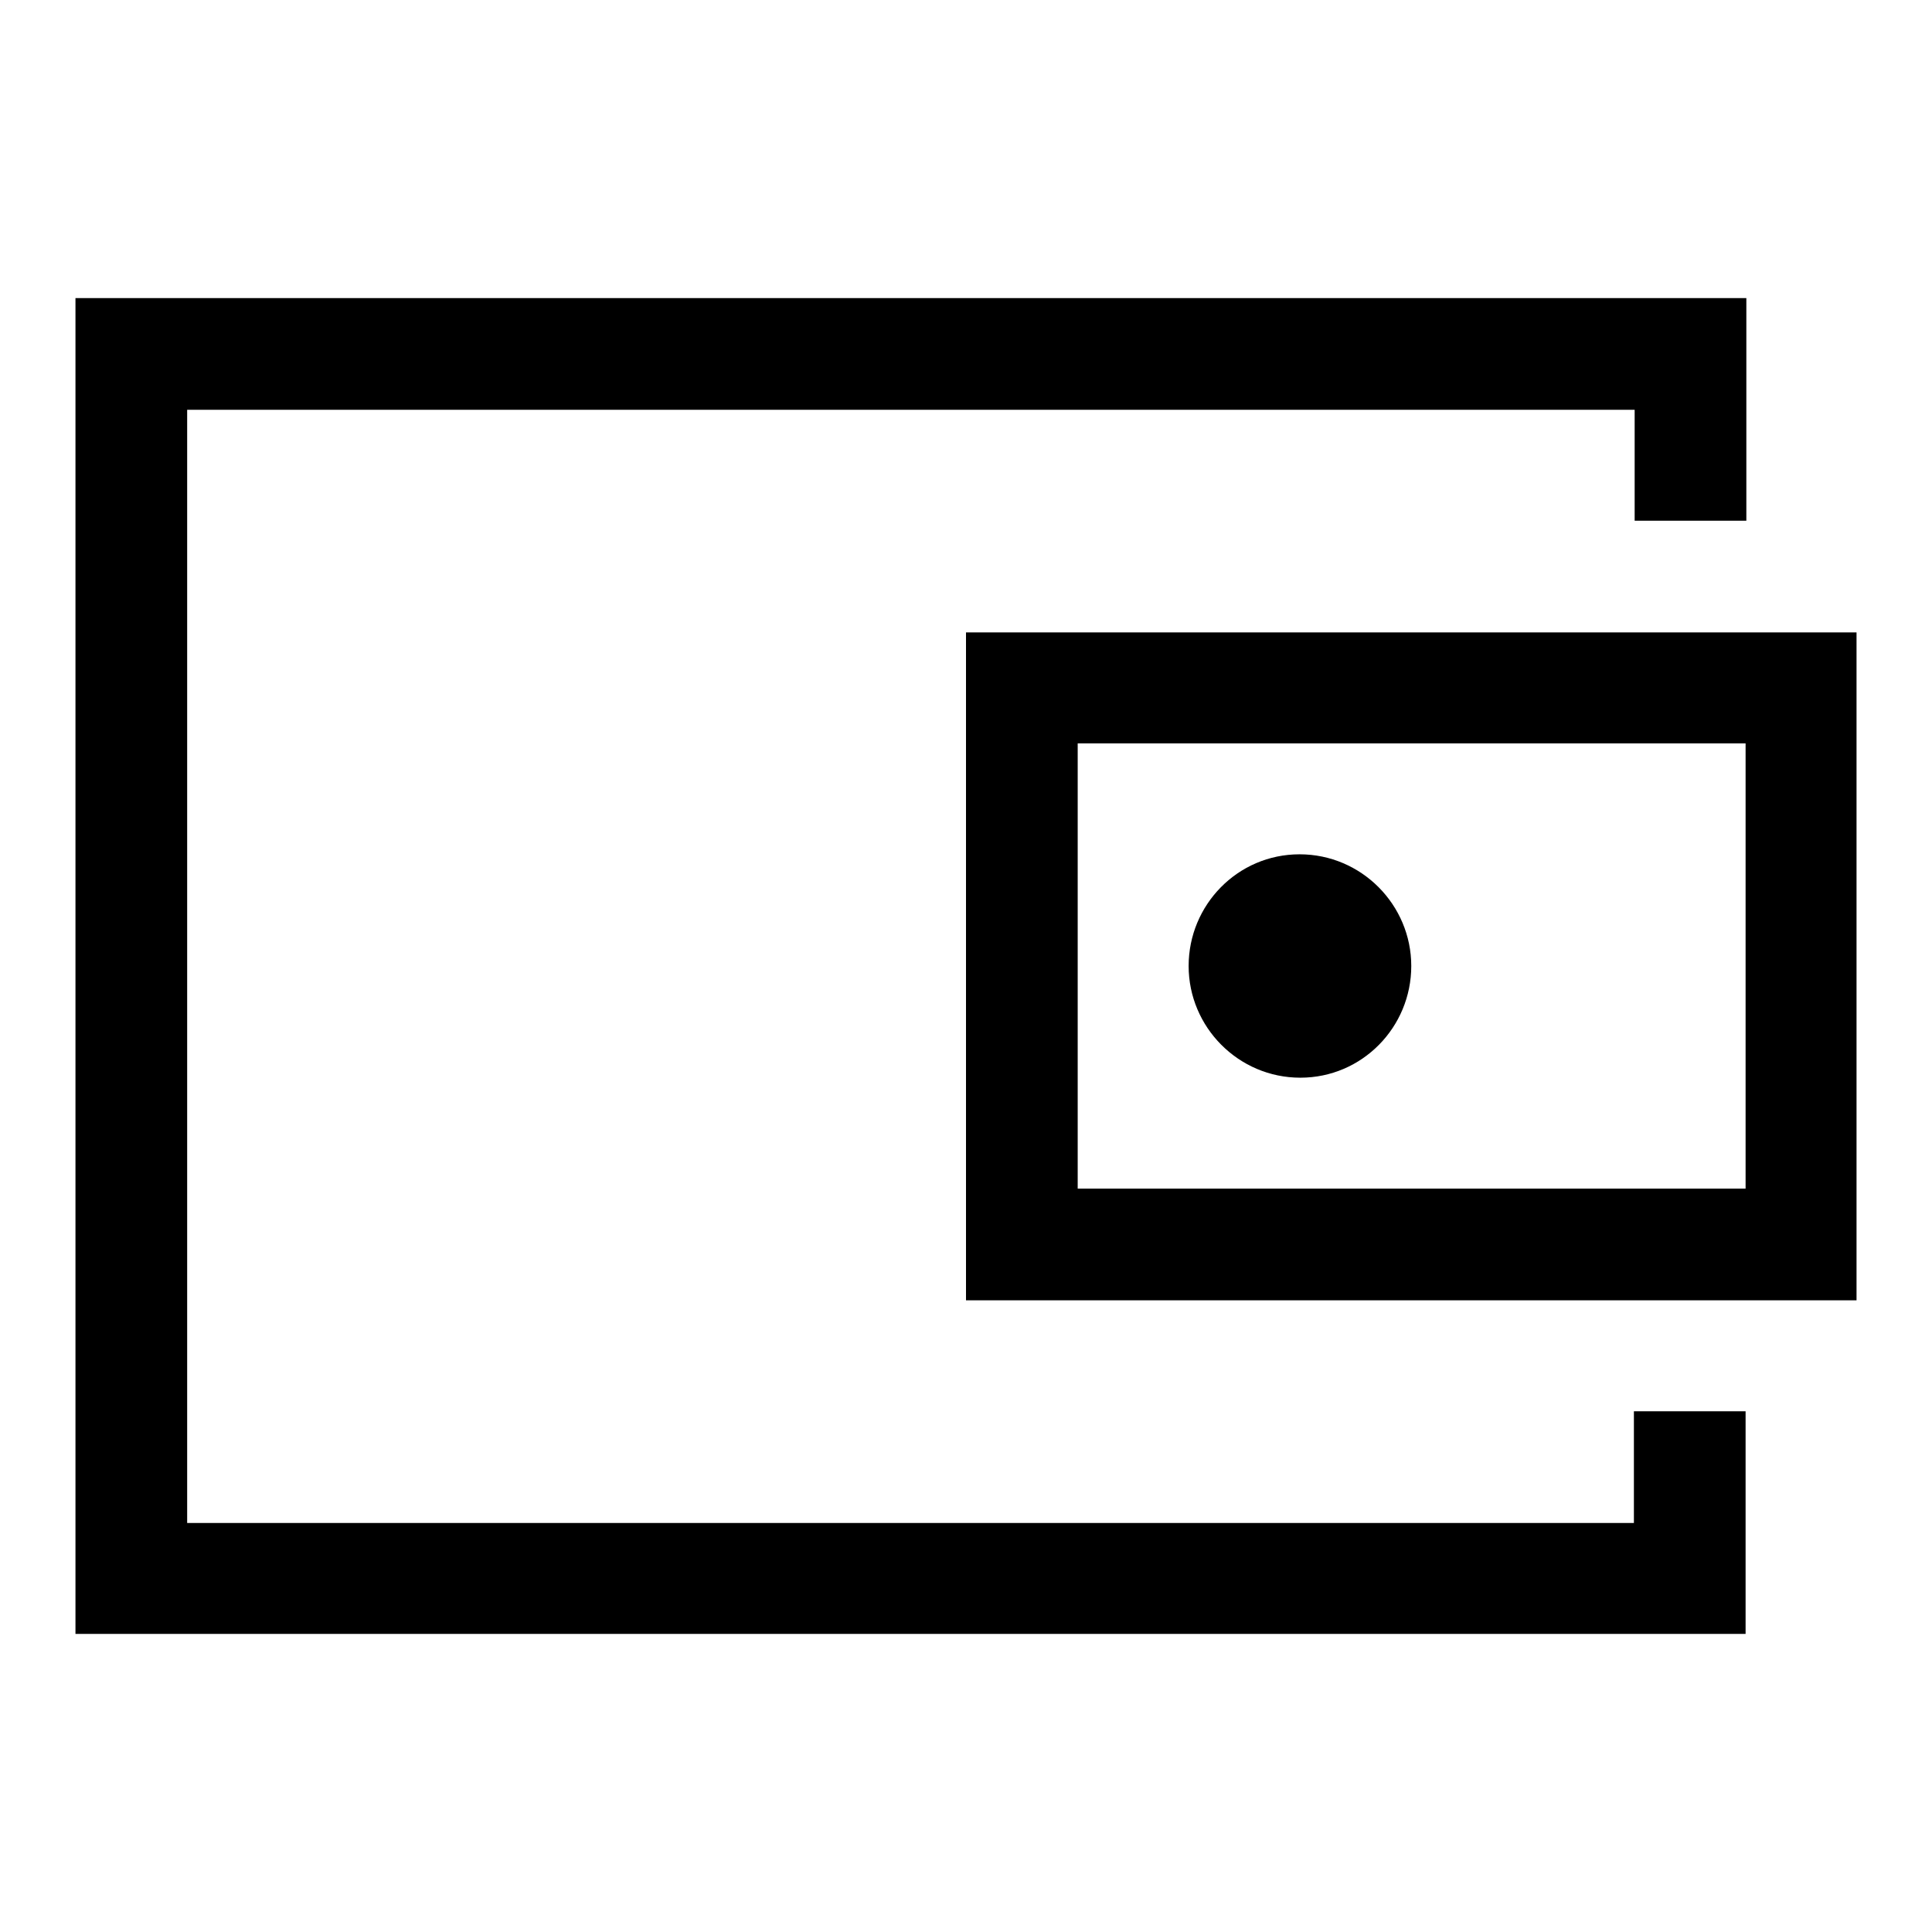 <?xml version="1.0" encoding="utf-8"?>
<!-- Svg Vector Icons : http://www.onlinewebfonts.com/icon -->
<!DOCTYPE svg PUBLIC "-//W3C//DTD SVG 1.1//EN" "http://www.w3.org/Graphics/SVG/1.1/DTD/svg11.dtd">
<svg version="1.1" xmlns="http://www.w3.org/2000/svg" xmlns:xlink="http://www.w3.org/1999/xlink" x="0px" y="0px" viewBox="0 0 256 256" enable-background="new 0 0 256 256" xml:space="preserve">
<g> <path fill="#000000" d="M128,83.8v88.5h118V83.8H128z M231.3,157.5h-88.5v-59h88.5V157.5z M216.5,201.8H24.8V54.3h191.8V69h14.8 V39.5H10v177h221.3V187h-14.8V201.8z M157.5,128c0,8.1,6.6,14.8,14.8,14.8S187,136.1,187,128c0-8.1-6.6-14.8-14.8-14.8 S157.5,119.9,157.5,128z"/></g>
</svg>